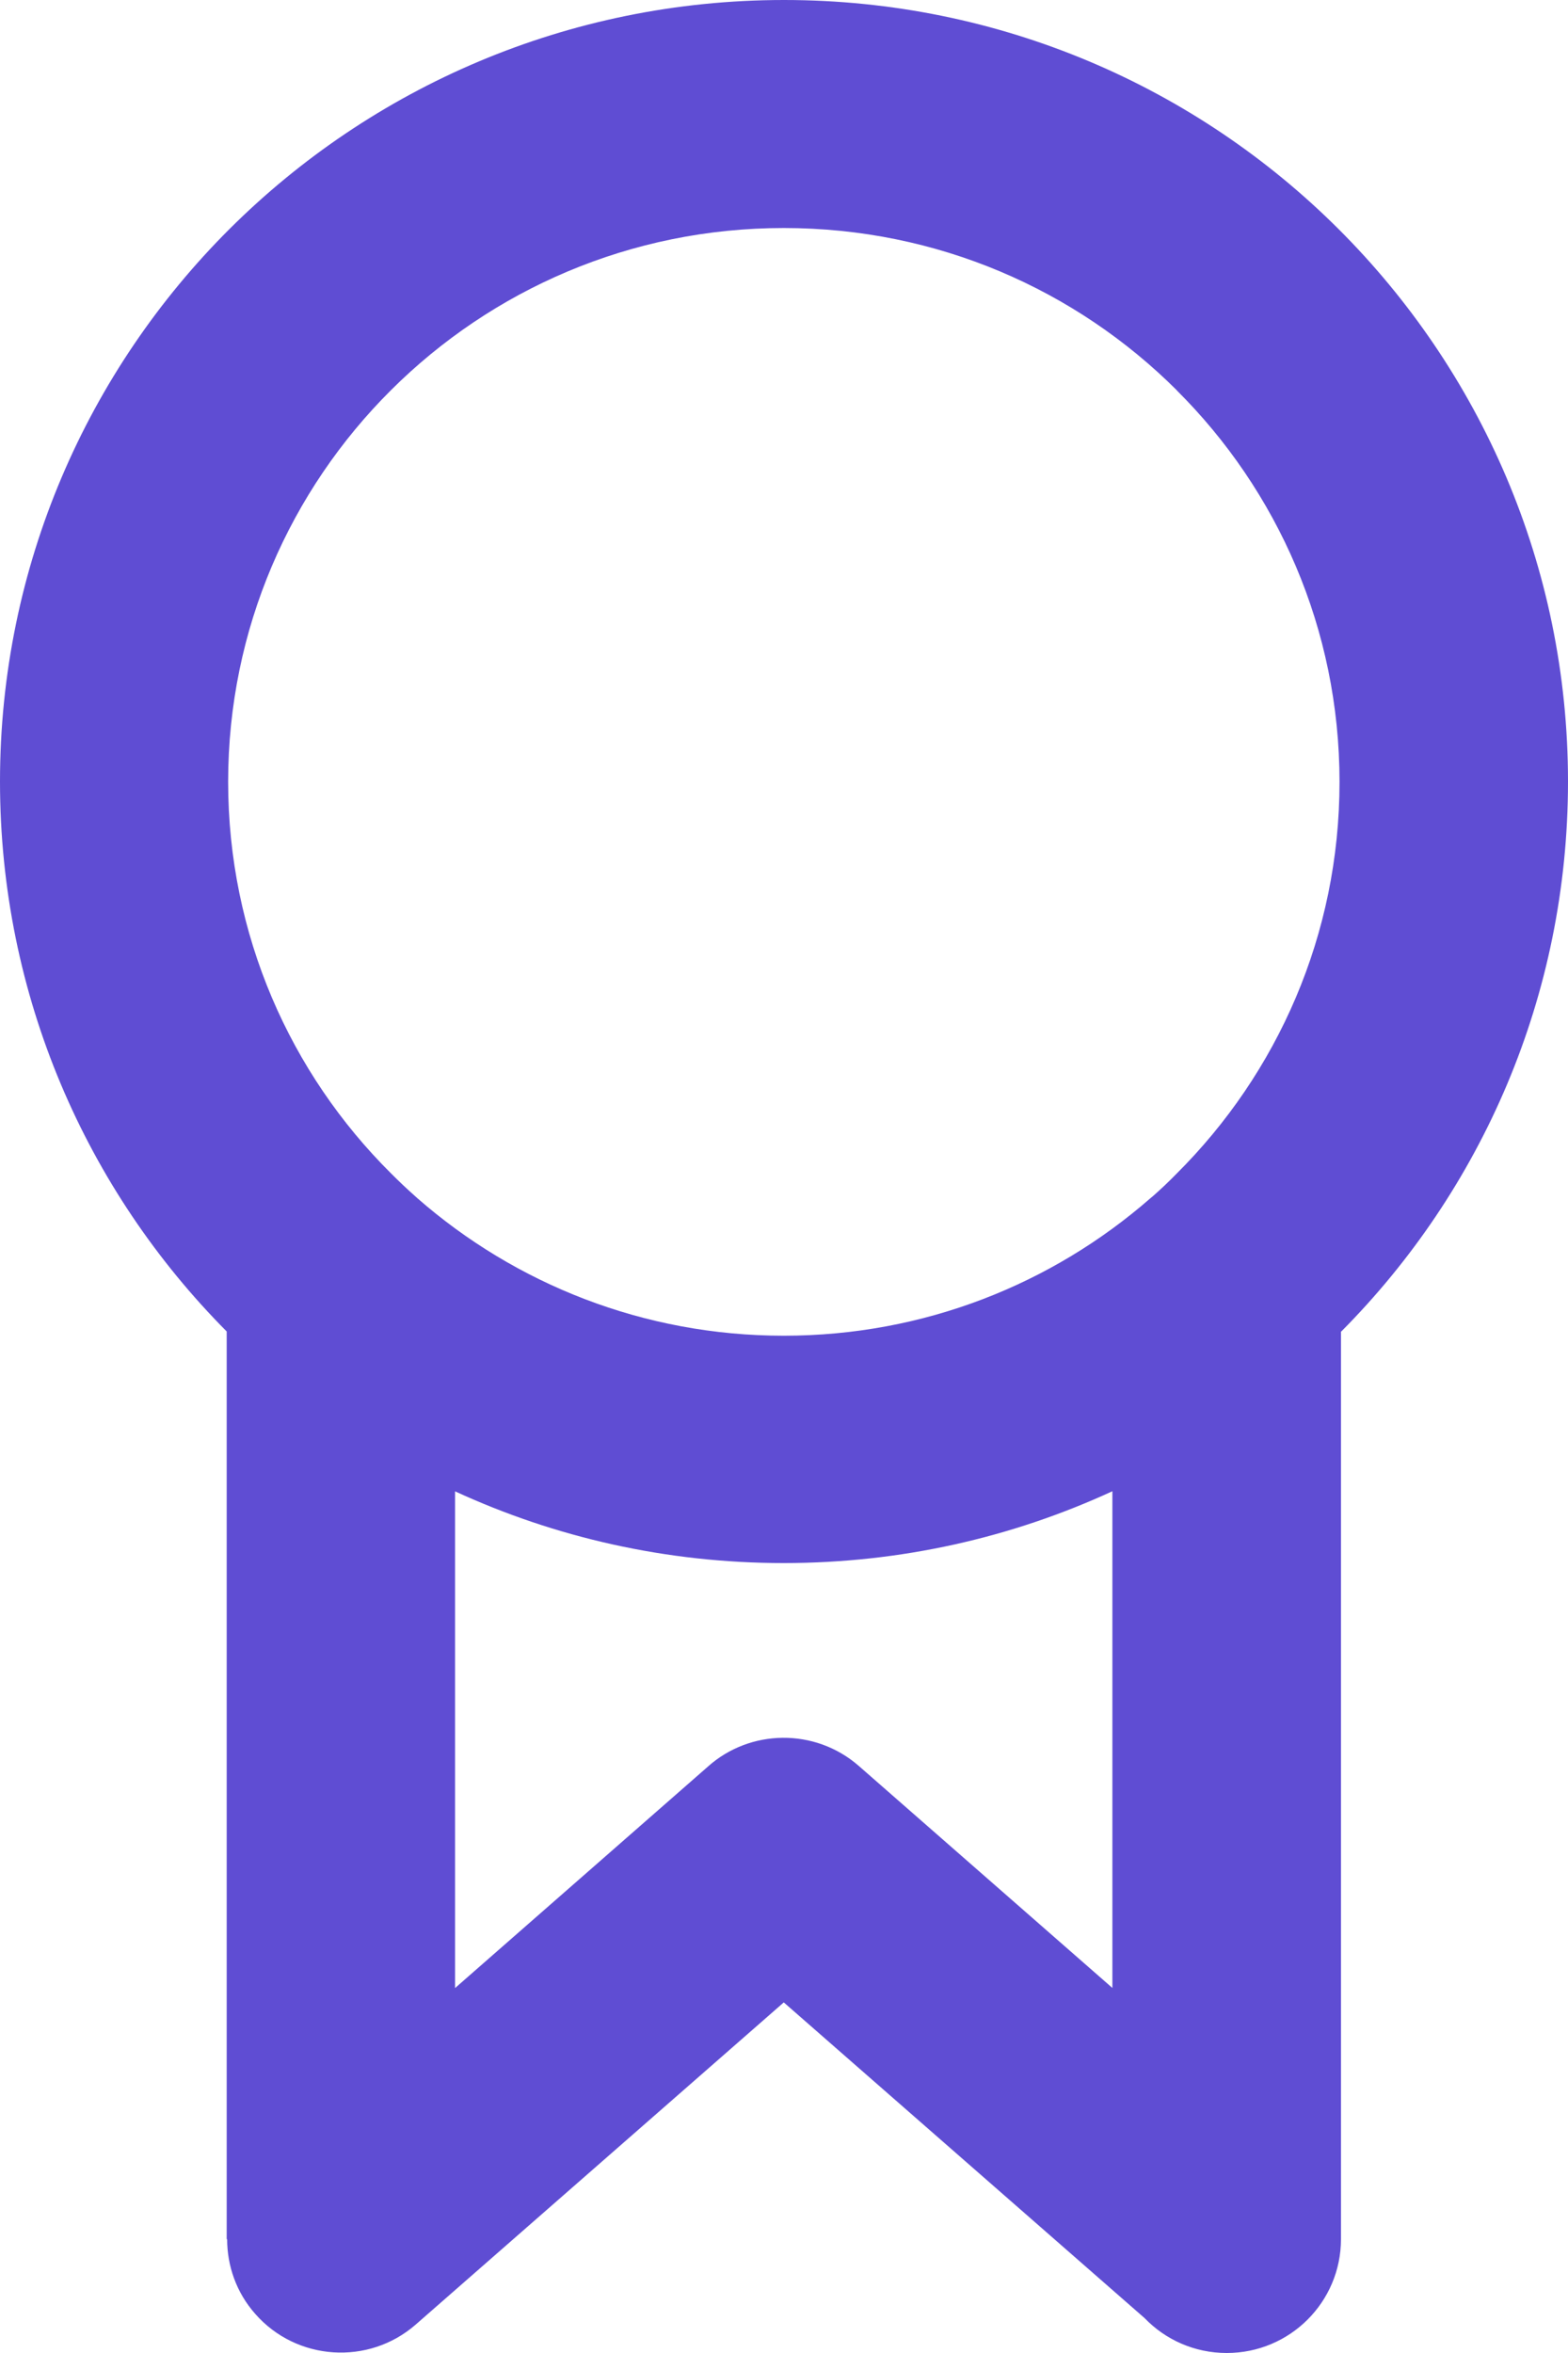 <svg width="14" height="21" viewBox="0 0 14 21" fill="none" xmlns="http://www.w3.org/2000/svg">
<path fill-rule="evenodd" clip-rule="evenodd" d="M11.973 19.983V11.883L11.976 11.883C13.228 10.623 14 8.889 14 6.975C14 5.049 13.216 3.305 11.95 2.043C10.685 0.781 8.933 0 7 0C5.069 0 3.317 0.781 2.05 2.043C0.784 3.305 0 5.05 0 6.975C0 8.889 0.772 10.623 2.024 11.883V19.984H2.028C2.028 20.22 2.109 20.459 2.279 20.651C2.647 21.071 3.291 21.114 3.712 20.746L6.998 17.871L10.22 20.689C10.405 20.881 10.665 21 10.953 21C11.517 21 11.973 20.545 11.973 19.983ZM10.506 3.482C9.607 2.586 8.369 2.035 6.998 2.035C5.628 2.035 4.388 2.588 3.491 3.482C2.592 4.377 2.037 5.613 2.037 6.977C2.037 8.343 2.592 9.579 3.491 10.472C3.56 10.541 3.631 10.609 3.706 10.675L3.728 10.695C4.601 11.458 5.746 11.921 6.998 11.921C8.251 11.921 9.394 11.459 10.268 10.697L10.287 10.681L10.291 10.678C10.366 10.612 10.437 10.545 10.506 10.474C11.405 9.579 11.96 8.343 11.96 6.979C11.96 5.613 11.405 4.377 10.506 3.483L10.506 3.482ZM4.063 17.743V13.311L4.061 13.309C4.955 13.721 5.949 13.95 6.997 13.95C8.046 13.95 9.038 13.721 9.932 13.309V17.742L7.666 15.759C7.276 15.42 6.696 15.43 6.32 15.767L4.063 17.743Z" fill="#5F4DD3"/>
</svg>
